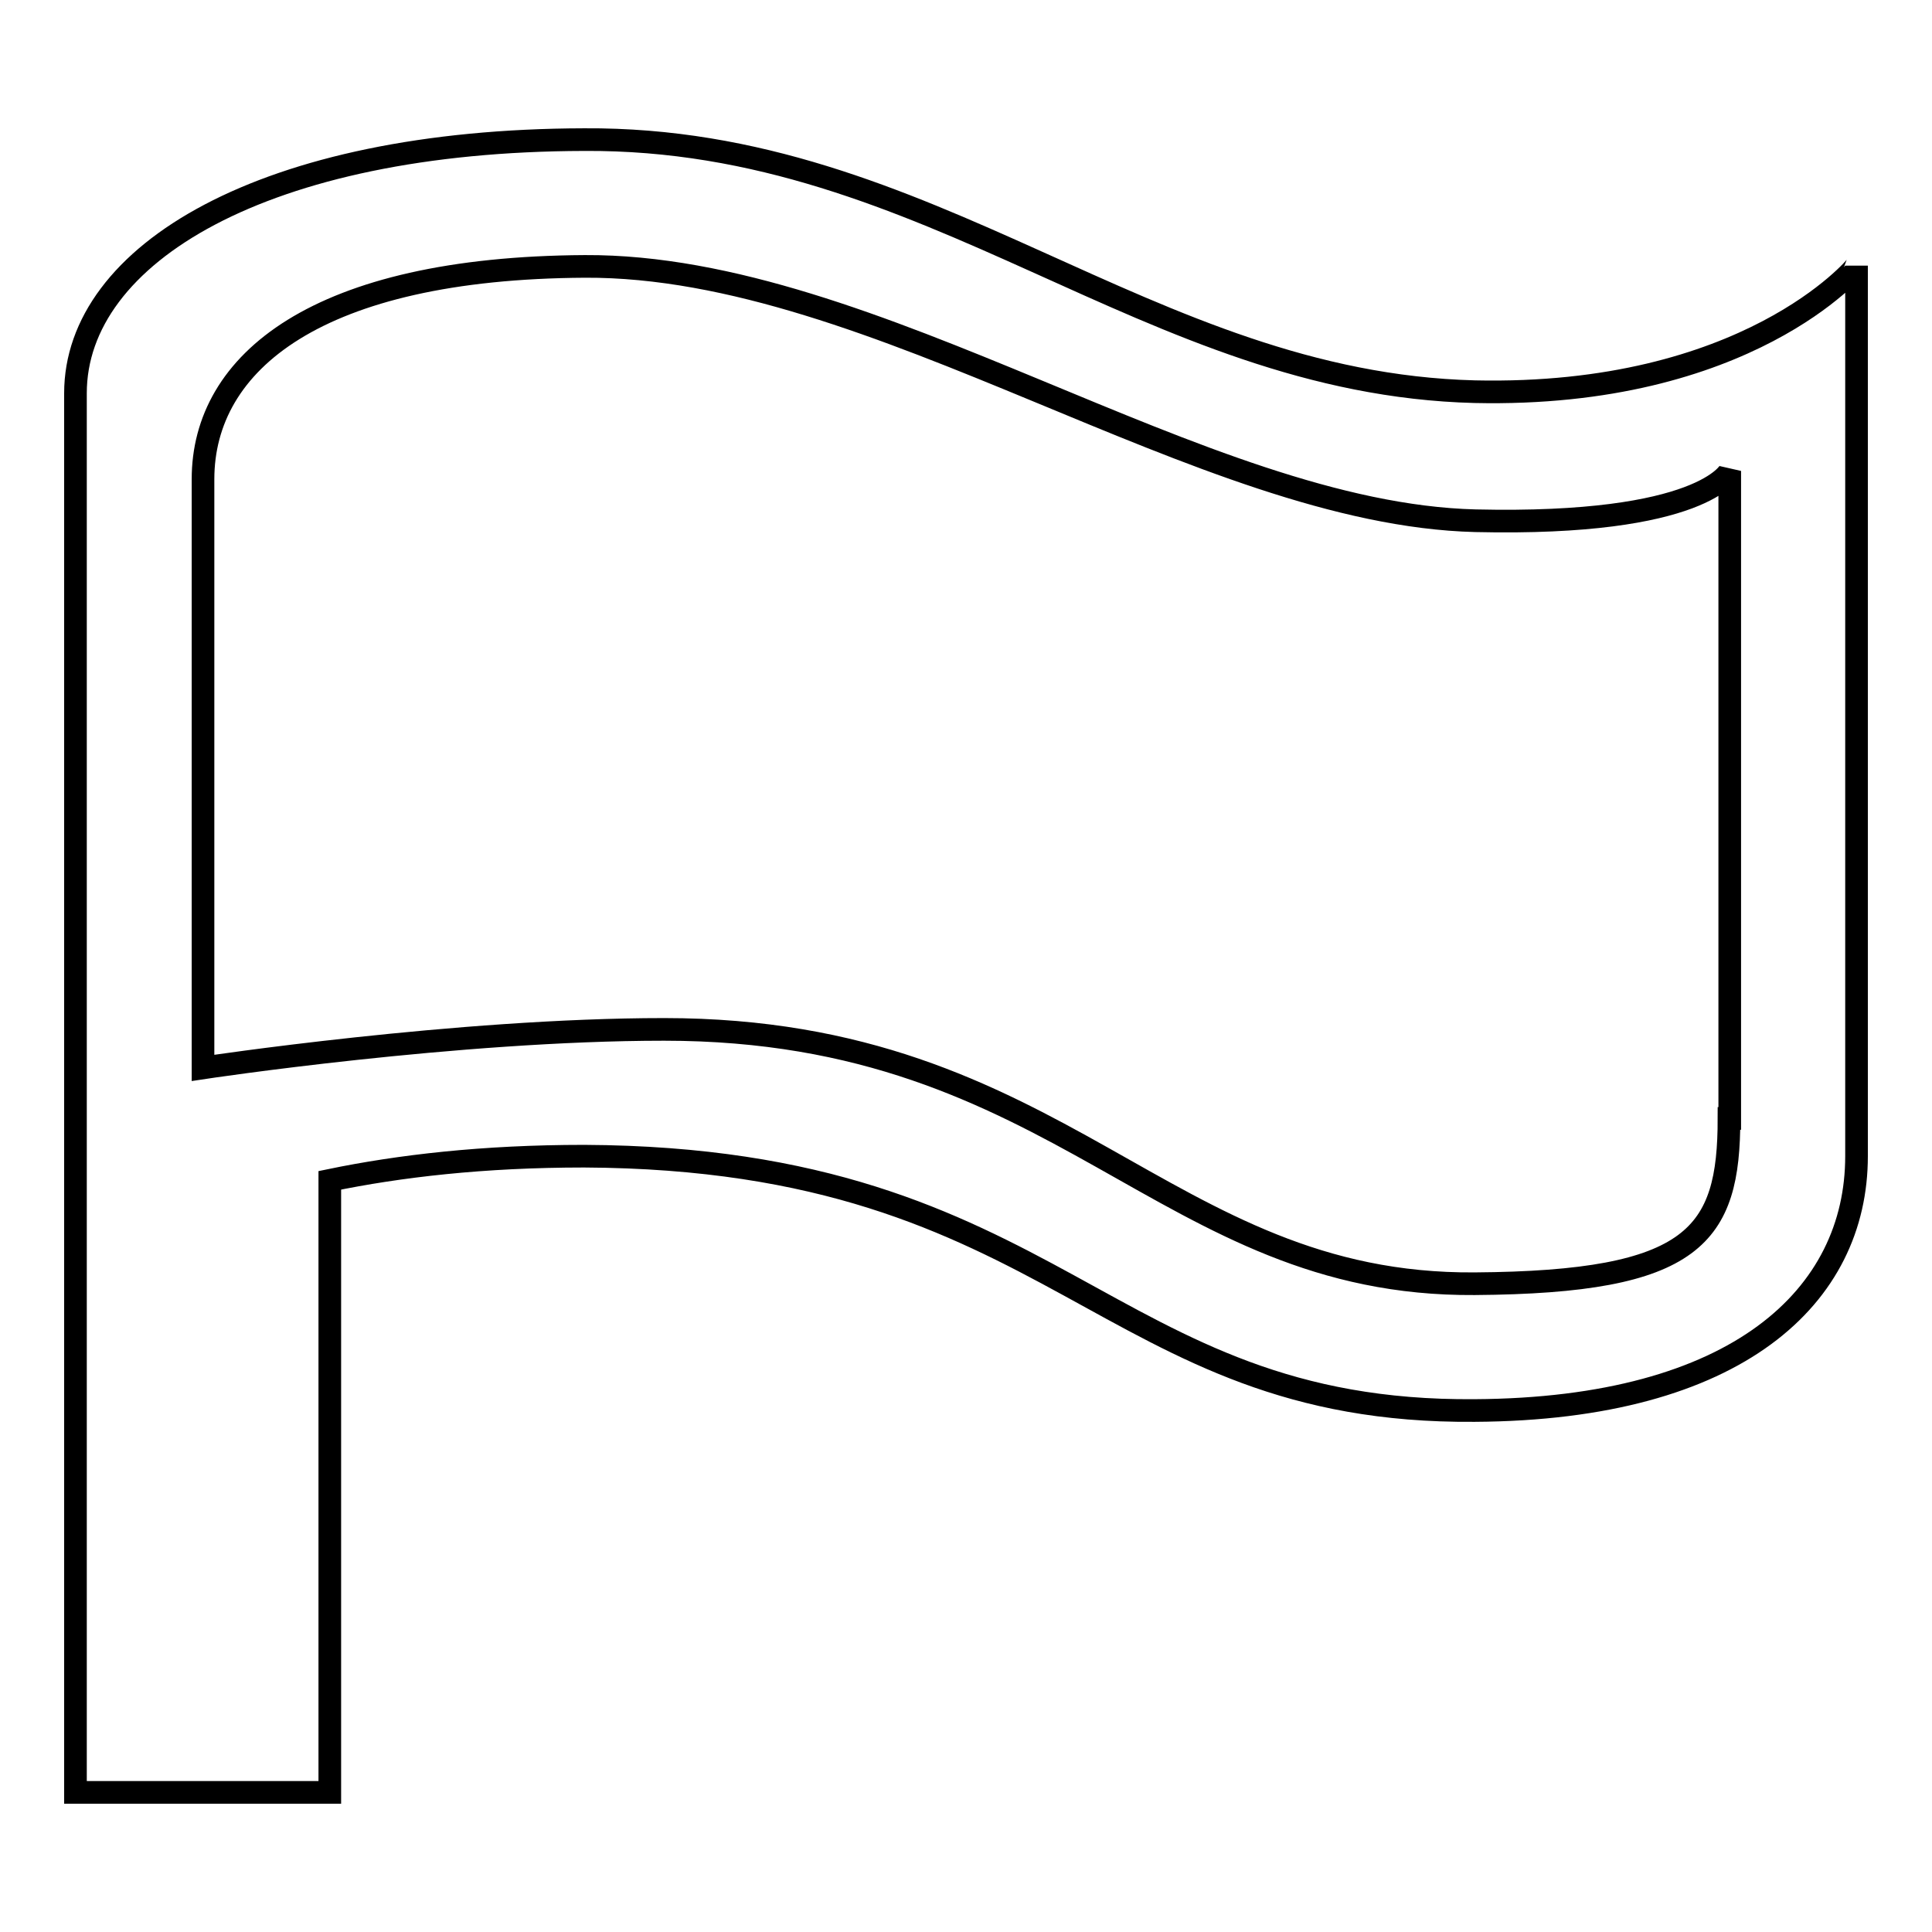 <?xml version="1.0" encoding="utf-8"?>
<!-- Svg Vector Icons : http://www.onlinewebfonts.com/icon -->
<!DOCTYPE svg PUBLIC "-//W3C//DTD SVG 1.1//EN" "http://www.w3.org/Graphics/SVG/1.1/DTD/svg11.dtd">
<svg version="1.1" xmlns="http://www.w3.org/2000/svg" xmlns:xlink="http://www.w3.org/1999/xlink" x="0px" y="0px" viewBox="0 0 256 256" enable-background="new 0 0 256 256" xml:space="preserve">
<g><g><path stroke-width="3" fill-opacity="0" stroke="#000000"  d="M195.4,51.9c-43.4-1.1-72-33.7-118-33.4C35,18.6,10,33.7,10,52.1v118v67.4h33.7v-81.1c9.2-1.9,20.3-3.2,33.7-3.2c63.2,0.3,68.7,34.1,118,33.7c34.9-0.2,50.6-15.2,50.6-33.7v-118C246,35.3,231.5,52.7,195.4,51.9z M229.1,148.2c0,15.5-4.5,21.7-33.7,21.9c-41.3,0.3-54.5-33.7-107.4-33.7c-27.4,0-61.1,5.1-61.1,5.1v-78c0-15.5,15.1-28,50.6-28.2c38.5-0.2,81.7,32.8,118,33.7c30.2,0.7,33.7-6.6,33.7-6.6V148.2z"/></g></g>
</svg>